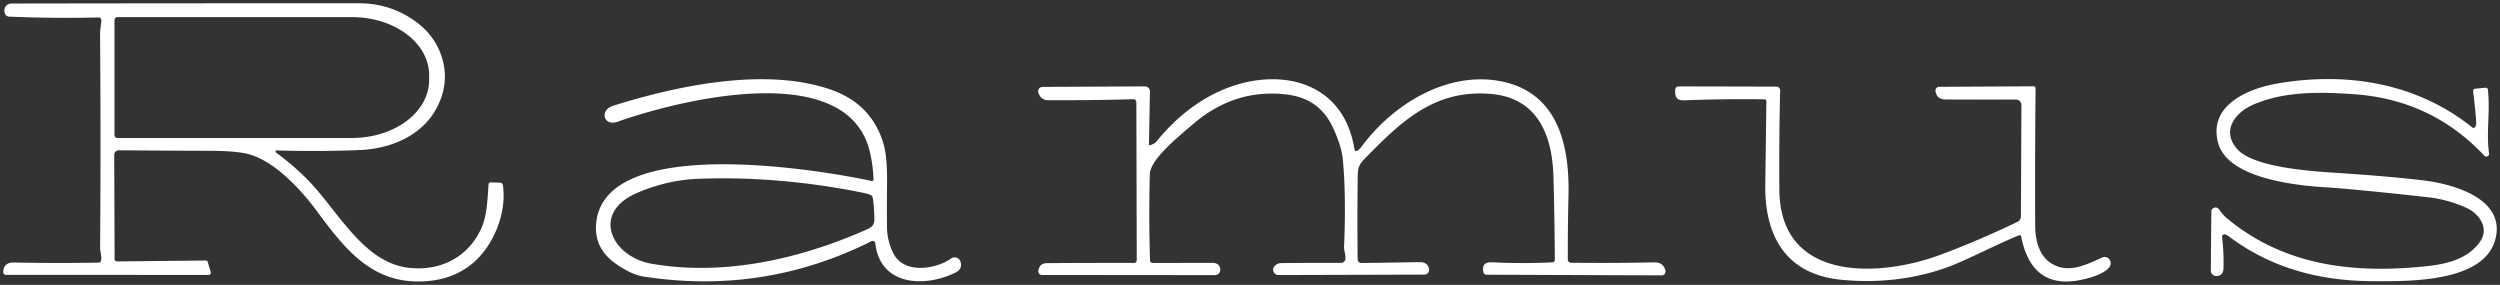 <?xml version="1.0" encoding="UTF-8" standalone="no"?>
<svg xmlns="http://www.w3.org/2000/svg" xmlns:svg="http://www.w3.org/2000/svg" version="1.1" viewBox="0 0 254.08 28.953" id="svg34" width="254.08" height="28.953">
  <rect x="0" y="0" width="254.08" height="28.953" fill="#333333" stroke="none"/>
  <defs id="defs38"></defs>
  <path fill="#050506" d="M 10.302,2.06 A 0.277,0.277 0 0 0 10.018,1.773 Q 5.527,1.884 0.969,1.692 0.493,1.671 0.445,1.128 A 0.706,0.709 87.2 0 1 1.148,0.358 Q 18.737,0.328 36.506,0.334 39.947,0.338 42.628,2.485 C 44.674,4.13 45.687,6.868 44.999,9.411 43.952,13.274 40.329,15.104 36.506,15.253 Q 32.264,15.415 28.121,15.286 A 0.118,0.118 0 0 0 28.046,15.499 Q 29.809,16.789 31.261,18.265 C 34.349,21.402 36.915,26.686 41.528,27.216 44.678,27.578 47.497,26.213 48.868,23.313 49.506,21.966 49.543,20.288 49.652,18.738 A 0.223,0.219 2.7 0 1 49.881,18.531 L 50.824,18.569 A 0.307,0.301 86.9 0 1 51.11,18.832 C 51.505,21.523 50.276,24.586 48.48,26.352 Q 46.464,28.341 43.34,28.577 C 37.968,28.986 35.165,25.464 32.254,21.52 30.721,19.44 28.138,16.549 25.44,15.716 Q 24.221,15.337 21.367,15.327 16.653,15.313 12.075,15.273 A 0.463,0.463 0 0 0 11.609,15.739 L 11.646,26.305 A 0.267,0.263 0 0 0 11.913,26.568 L 20.932,26.477 Q 21.064,26.477 21.104,26.602 L 21.422,27.642 A 0.23,0.233 81.3 0 1 21.199,27.942 L 0.577,27.932 A 0.243,0.24 88.7 0 1 0.337,27.699 C 0.314,26.983 0.726,26.666 1.428,26.68 Q 5.727,26.761 10.022,26.69 10.211,26.686 10.265,26.508 C 10.38,26.133 10.17,25.545 10.174,25.231 Q 10.255,14.327 10.17,3.428 C 10.167,2.982 10.282,2.516 10.302,2.06 Z M 11.636,2.039 V 13.723 A 0.301,0.301 0 0 0 11.936,14.024 H 35.773 A 7.841,5.885 0 0 0 43.614,8.138 V 7.625 A 7.841,5.885 0 0 0 35.773,1.739 H 11.936 A 0.301,0.301 0 0 0 11.636,2.039 Z" id="path20" style="stroke-width:0.338;fill:#ffffff;fill-opacity:1"></path>
  <path fill="#050506" d="M 88.578,18.393 A 0.165,0.165 0 0 0 88.78,18.224 Q 88.73,16.924 88.455,15.644 C 86.354,5.707 68.707,10.259 62.757,12.376 61.351,12.876 60.891,11.194 62.303,10.752 68.74,8.729 77.749,6.788 84.421,9.104 Q 88.561,10.542 89.777,14.56 90.181,15.898 90.153,18.616 90.125,20.865 90.147,23.087 90.164,24.509 90.808,25.768 C 91.906,27.902 95.139,27.359 96.668,26.268 A 0.618,0.618 0 0 1 97.609,26.578 C 97.772,27.068 97.609,27.446 97.139,27.686 94.069,29.226 89.452,29.114 88.954,24.708 A 0.257,0.26 73.3 0 0 88.584,24.509 Q 77.586,30.012 65.379,28.101 64.225,27.919 62.695,26.882 60.37,25.315 60.583,22.752 C 61.328,13.652 82.937,17.174 88.578,18.393 Z M 64.762,19.599 C 60.006,21.631 62.152,26.092 66.219,26.804 73.558,28.081 81.267,26.342 88.08,23.327 88.858,22.982 88.886,22.702 88.858,21.905 Q 88.814,20.696 88.69,20.072 A 0.358,0.351 5.2 0 0 88.466,19.808 Q 88.096,19.666 87.497,19.548 79.071,17.866 70.953,18.173 67.821,18.292 64.762,19.599 Z" id="path24" style="stroke-width:0.338;fill:#ffffff;fill-opacity:1"></path>
  <path fill="#050506" d="M 116.91,14.76 Q 117.06,14.695 117.25,14.608 117.41,14.53 117.54,14.375 120.27,11.019 123.7,9.384 C 129.39,6.676 136.51,7.861 137.66,15.192 A 0.186,0.186 0 0 0 137.95,15.317 Q 138.19,15.158 138.42,14.848 C 141.59,10.579 147.06,7.24 152.45,8.243 158.31,9.34 159.52,14.702 159.41,19.801 Q 159.33,23.161 159.34,26.373 A 0.334,0.331 0.3 0 0 159.67,26.703 Q 163.98,26.751 168.12,26.666 169.05,26.646 169.26,27.497 A 0.395,0.395 0 0 1 168.87,27.987 L 151.07,27.919 A 0.304,0.304 0 0 1 150.77,27.682 Q 150.52,26.602 151.65,26.656 154.66,26.808 157.78,26.666 A 0.257,0.253 88.8 0 0 158.02,26.41 Q 158,22.222 157.88,17.941 C 157.76,13.693 156.25,9.884 151.38,9.533 145.77,9.124 142.43,12.318 138.78,16.043 138.18,16.654 138,16.952 137.99,17.86 Q 137.93,22.118 137.98,26.301 137.98,26.73 138.41,26.727 141.3,26.696 144.2,26.639 C 144.73,26.629 145.08,26.768 145.23,27.277 A 0.49,0.493 81.5 0 1 144.76,27.909 L 129.94,27.952 A 0.54,0.54 0 0 1 129.54,27.044 C 129.73,26.838 129.97,26.737 130.27,26.737 Q 133.2,26.706 136.3,26.717 A 0.442,0.446 1.1 0 0 136.74,26.285 C 136.76,25.883 136.59,25.45 136.6,25.065 Q 136.82,19.808 136.47,16.168 136.34,14.855 135.48,12.991 C 134.5,10.877 132.9,9.816 130.54,9.576 Q 125.39,9.057 121.25,12.616 C 119.83,13.842 116.91,16.161 116.86,17.688 Q 116.74,22.118 116.88,26.463 A 0.27,0.267 88.5 0 0 117.15,26.723 Q 120.16,26.72 123.18,26.713 C 123.63,26.713 123.97,26.876 124.02,27.348 A 0.554,0.557 86.9 0 1 123.47,27.963 L 105.87,27.946 A 0.355,0.355 0 0 1 105.53,27.531 C 105.63,26.946 105.89,26.747 106.5,26.741 Q 110.92,26.71 115.26,26.72 A 0.267,0.263 0 0 0 115.53,26.457 L 115.49,10.434 Q 115.49,10.073 115.13,10.083 110.91,10.205 106.5,10.181 105.79,10.174 105.53,9.425 A 0.452,0.452 0 0 1 105.96,8.83 L 116.36,8.78 A 0.506,0.506 0 0 1 116.87,9.296 L 116.77,14.669 A 0.098,0.098 0 0 0 116.91,14.76 Z" id="path26" style="stroke-width:0.338;fill:#ffffff;fill-opacity:1"></path>
  <path fill="#050506" d="M 226.13,23.823 Q 225.8,23.789 225.84,24.123 226.02,25.677 225.98,27.264 C 225.96,27.76 225.74,28.037 225.25,28.05 A 0.544,0.544 0 0 1 224.69,27.5 L 224.74,21.483 A 0.358,0.351 73.5 0 1 224.9,21.186 Q 225.28,20.926 225.57,21.334 225.93,21.864 226.43,22.269 C 232.27,27.071 239.34,27.824 246.62,27.054 248.61,26.845 250.77,26.352 252.03,24.596 253.02,23.215 252,21.736 250.68,21.131 Q 248.79,20.267 246.7,20.038 239.29,19.22 236.33,19.034 C 233.34,18.849 226.37,18.147 225.42,14.483 224.43,10.691 228.49,9.013 231.35,8.506 238.39,7.261 245.58,8.392 251.26,12.95 A 0.206,0.206 0 0 0 251.57,12.893 Q 251.68,12.683 251.66,12.369 251.55,10.819 251.35,9.276 A 0.233,0.23 83.5 0 1 251.55,9.016 L 252.61,8.915 A 0.219,0.216 83.8 0 1 252.85,9.11 C 253.1,11.501 252.66,13.419 252.97,15.608 A 0.243,0.243 0 0 1 252.89,15.83 Q 252.67,16.013 252.47,15.803 247.13,10.134 239.27,9.576 C 235.89,9.337 232.21,9.246 229.01,10.63 227.13,11.444 225.7,13.339 227.42,15.202 229.04,16.952 234.49,17.377 237.11,17.545 Q 242.79,17.913 246.29,18.333 C 249.13,18.674 254.59,20.088 253.64,24.194 252.6,28.726 244.8,28.58 241.4,28.58 235.92,28.584 230.96,27.341 226.52,24.026 Q 226.28,23.836 226.13,23.823 Z" id="path28" style="stroke-width:0.338;fill:#ffffff;fill-opacity:1"></path>
  <path fill="#050506" d="M 179.33,10.096 Q 175.32,10.036 171.31,10.194 C 170.47,10.228 170.25,10.012 170.25,9.195 Q 170.25,8.777 170.67,8.78 L 180.54,8.803 A 0.385,0.382 1 0 1 180.92,9.195 Q 180.8,14.206 180.84,19.291 C 180.91,28.743 191.09,28.185 197.24,25.883 Q 201.25,24.38 205.05,22.543 A 0.604,0.598 77.5 0 0 205.39,22.006 L 205.44,10.752 Q 205.44,10.114 204.8,10.117 200.7,10.127 197.75,10.11 196.83,10.106 196.71,9.256 A 0.378,0.382 85.8 0 1 197.08,8.823 L 206.68,8.77 A 0.206,0.206 0 0 1 206.88,8.975 Q 206.81,16.013 206.84,22.999 C 206.85,24.343 207.21,25.886 208.34,26.676 210.11,27.895 211.95,26.933 213.68,26.163 A 0.574,0.571 59.3 0 1 214.36,26.338 C 215.02,27.193 213.44,27.875 212.86,28.071 Q 206.63,30.178 205.42,24.059 205.37,23.846 205.17,23.928 C 202.59,24.971 199.68,26.565 197.56,27.287 Q 192.67,28.949 187.21,28.442 C 181.49,27.912 179.32,23.968 179.41,18.701 Q 179.47,14.5 179.52,10.296 179.52,10.1 179.33,10.096 Z" id="path30" style="stroke-width:0.338;fill:#ffffff;fill-opacity:1"></path>
</svg>
